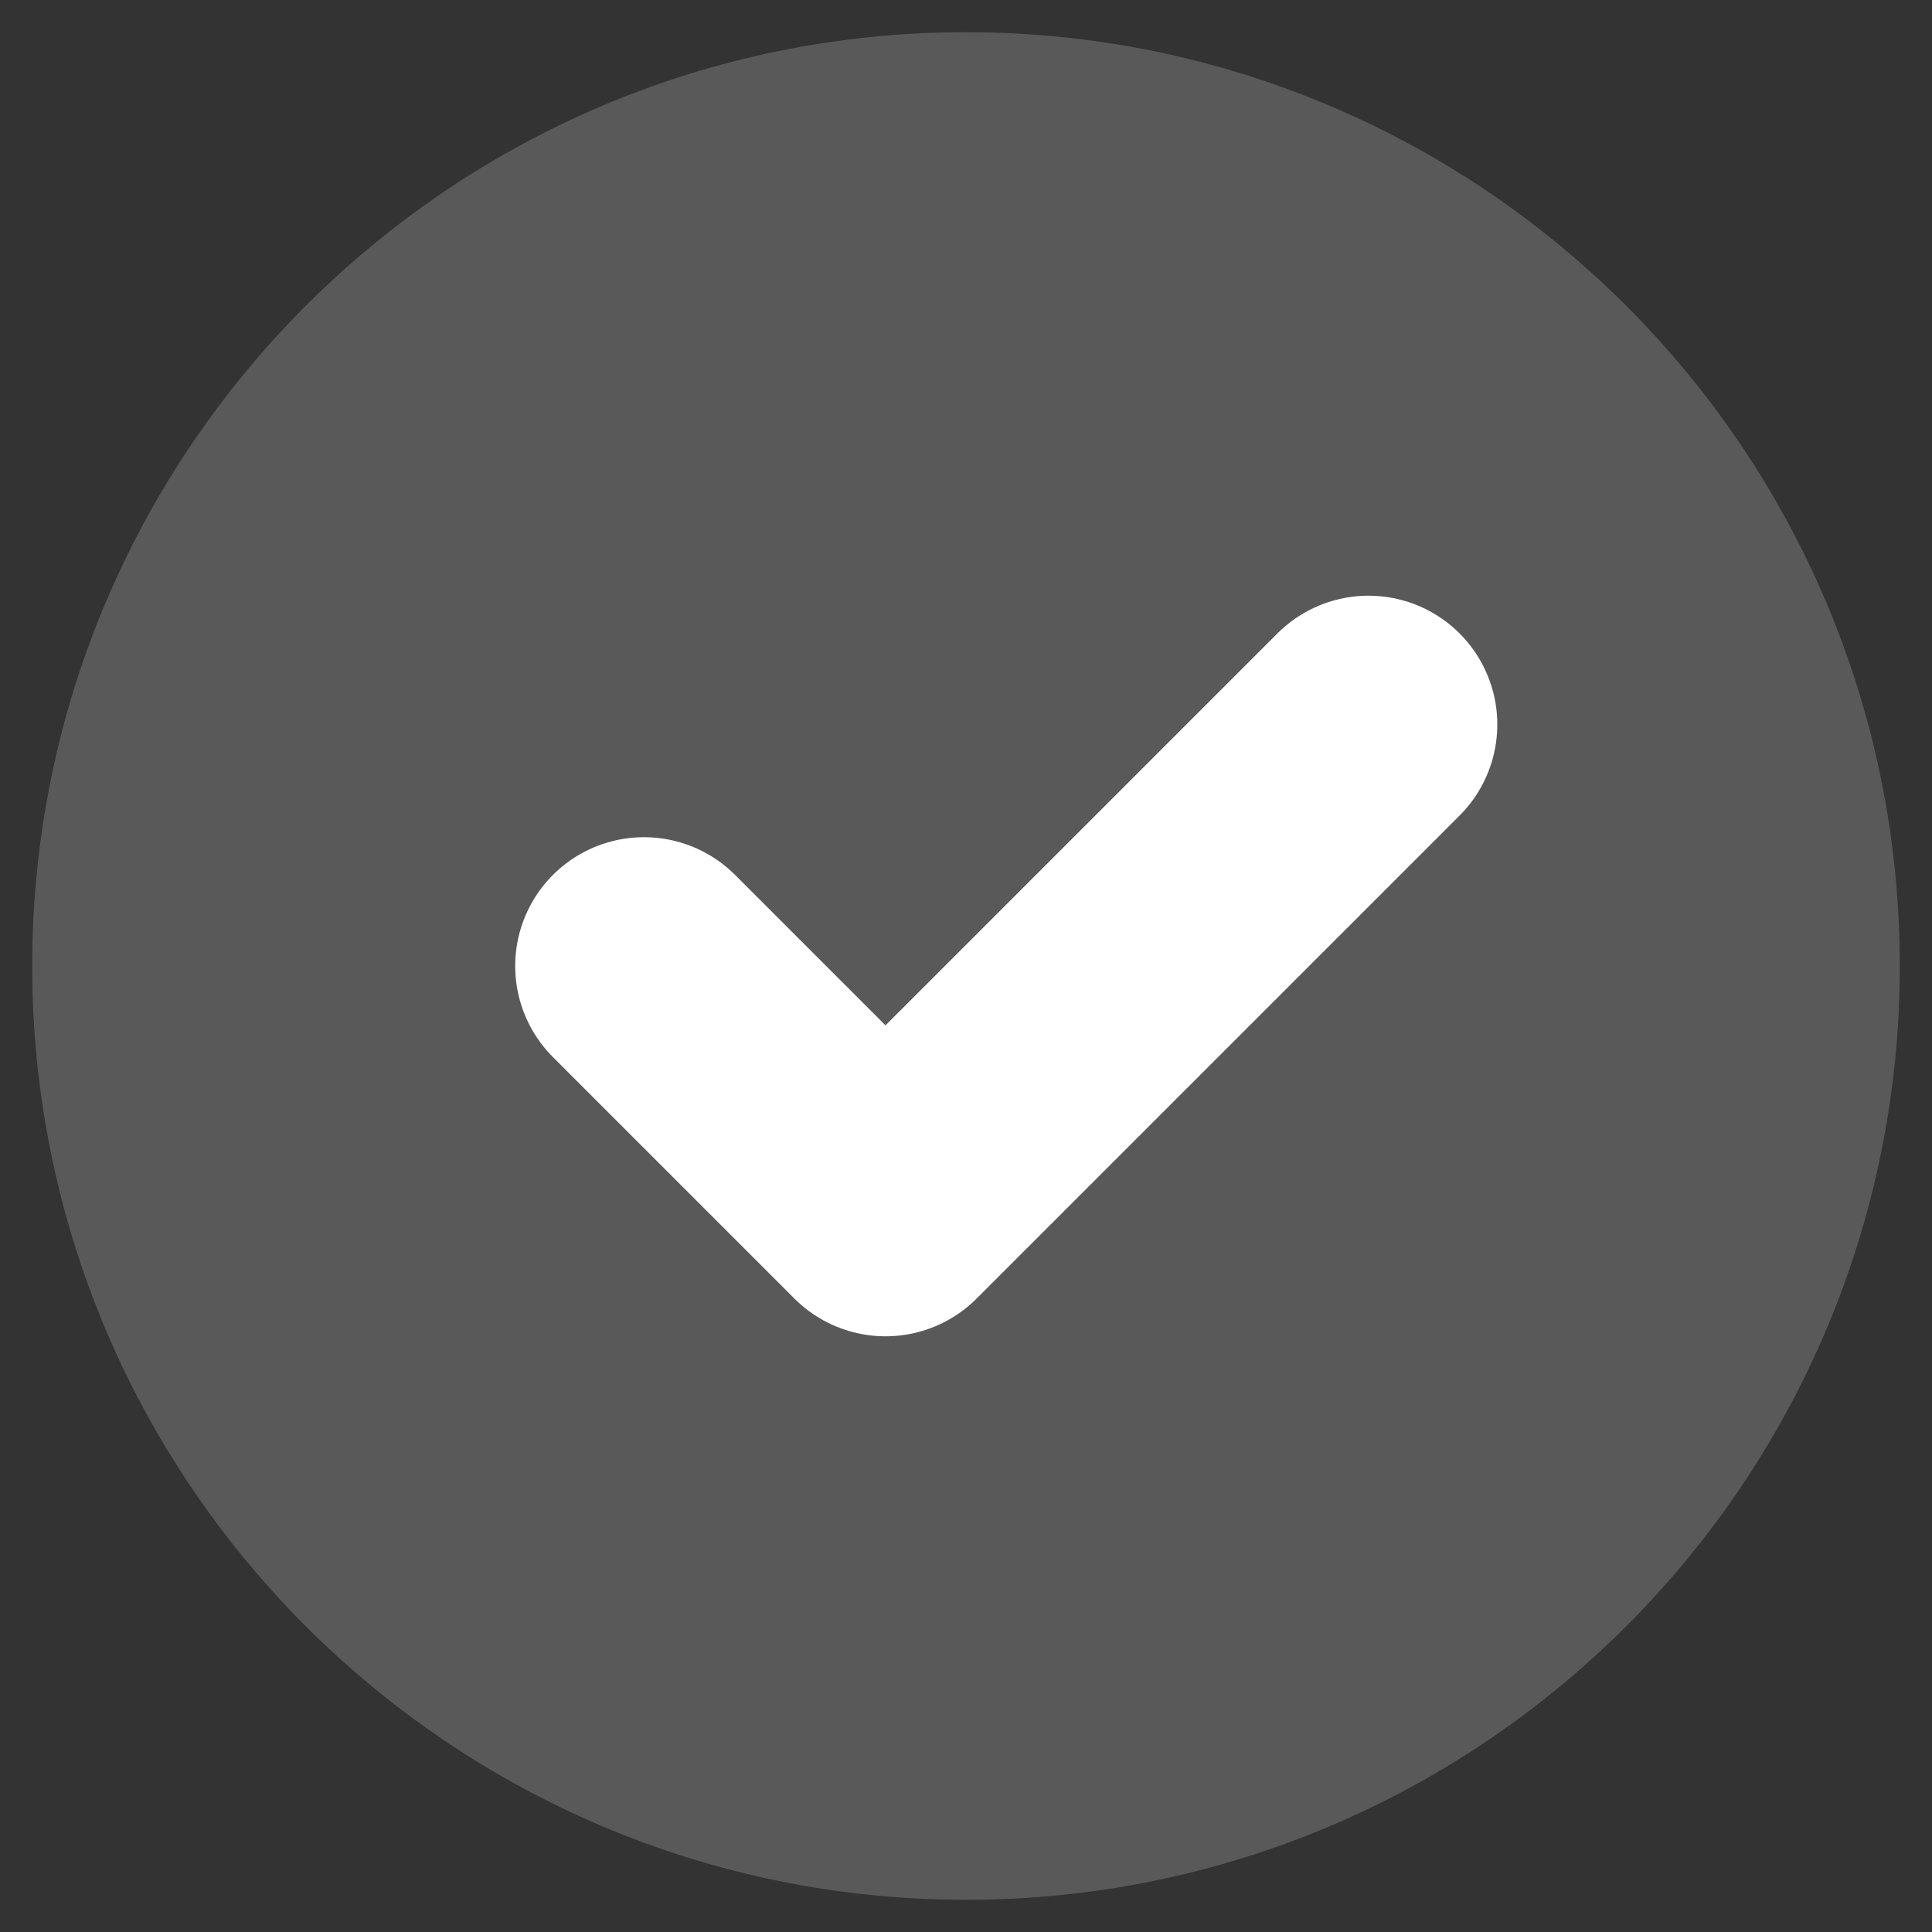 <svg width="15" height="15" viewBox="0 0 15 15" fill="none" xmlns="http://www.w3.org/2000/svg">
<rect x="0" y="0" width="15" height="15" fill="#333333" stroke="none"/>
<path d="M7.5 13.75C9.226 13.75 10.788 13.05 11.919 11.919C13.05 10.788 13.75 9.226 13.75 7.5C13.75 5.774 13.05 4.212 11.919 3.081C10.788 1.95 9.226 1.25 7.5 1.25C5.774 1.25 4.212 1.95 3.081 3.081C1.95 4.212 1.25 5.774 1.25 7.5C1.25 9.226 1.95 10.788 3.081 11.919C4.212 13.05 5.774 13.75 7.5 13.75Z" fill="#595959" stroke="#595959" stroke-width="2" stroke-linejoin="round"/>
<path d="M5 7.5L6.875 9.375L10.625 5.625" stroke="white" stroke-width="2" stroke-linecap="round" stroke-linejoin="round"/>
</svg>
